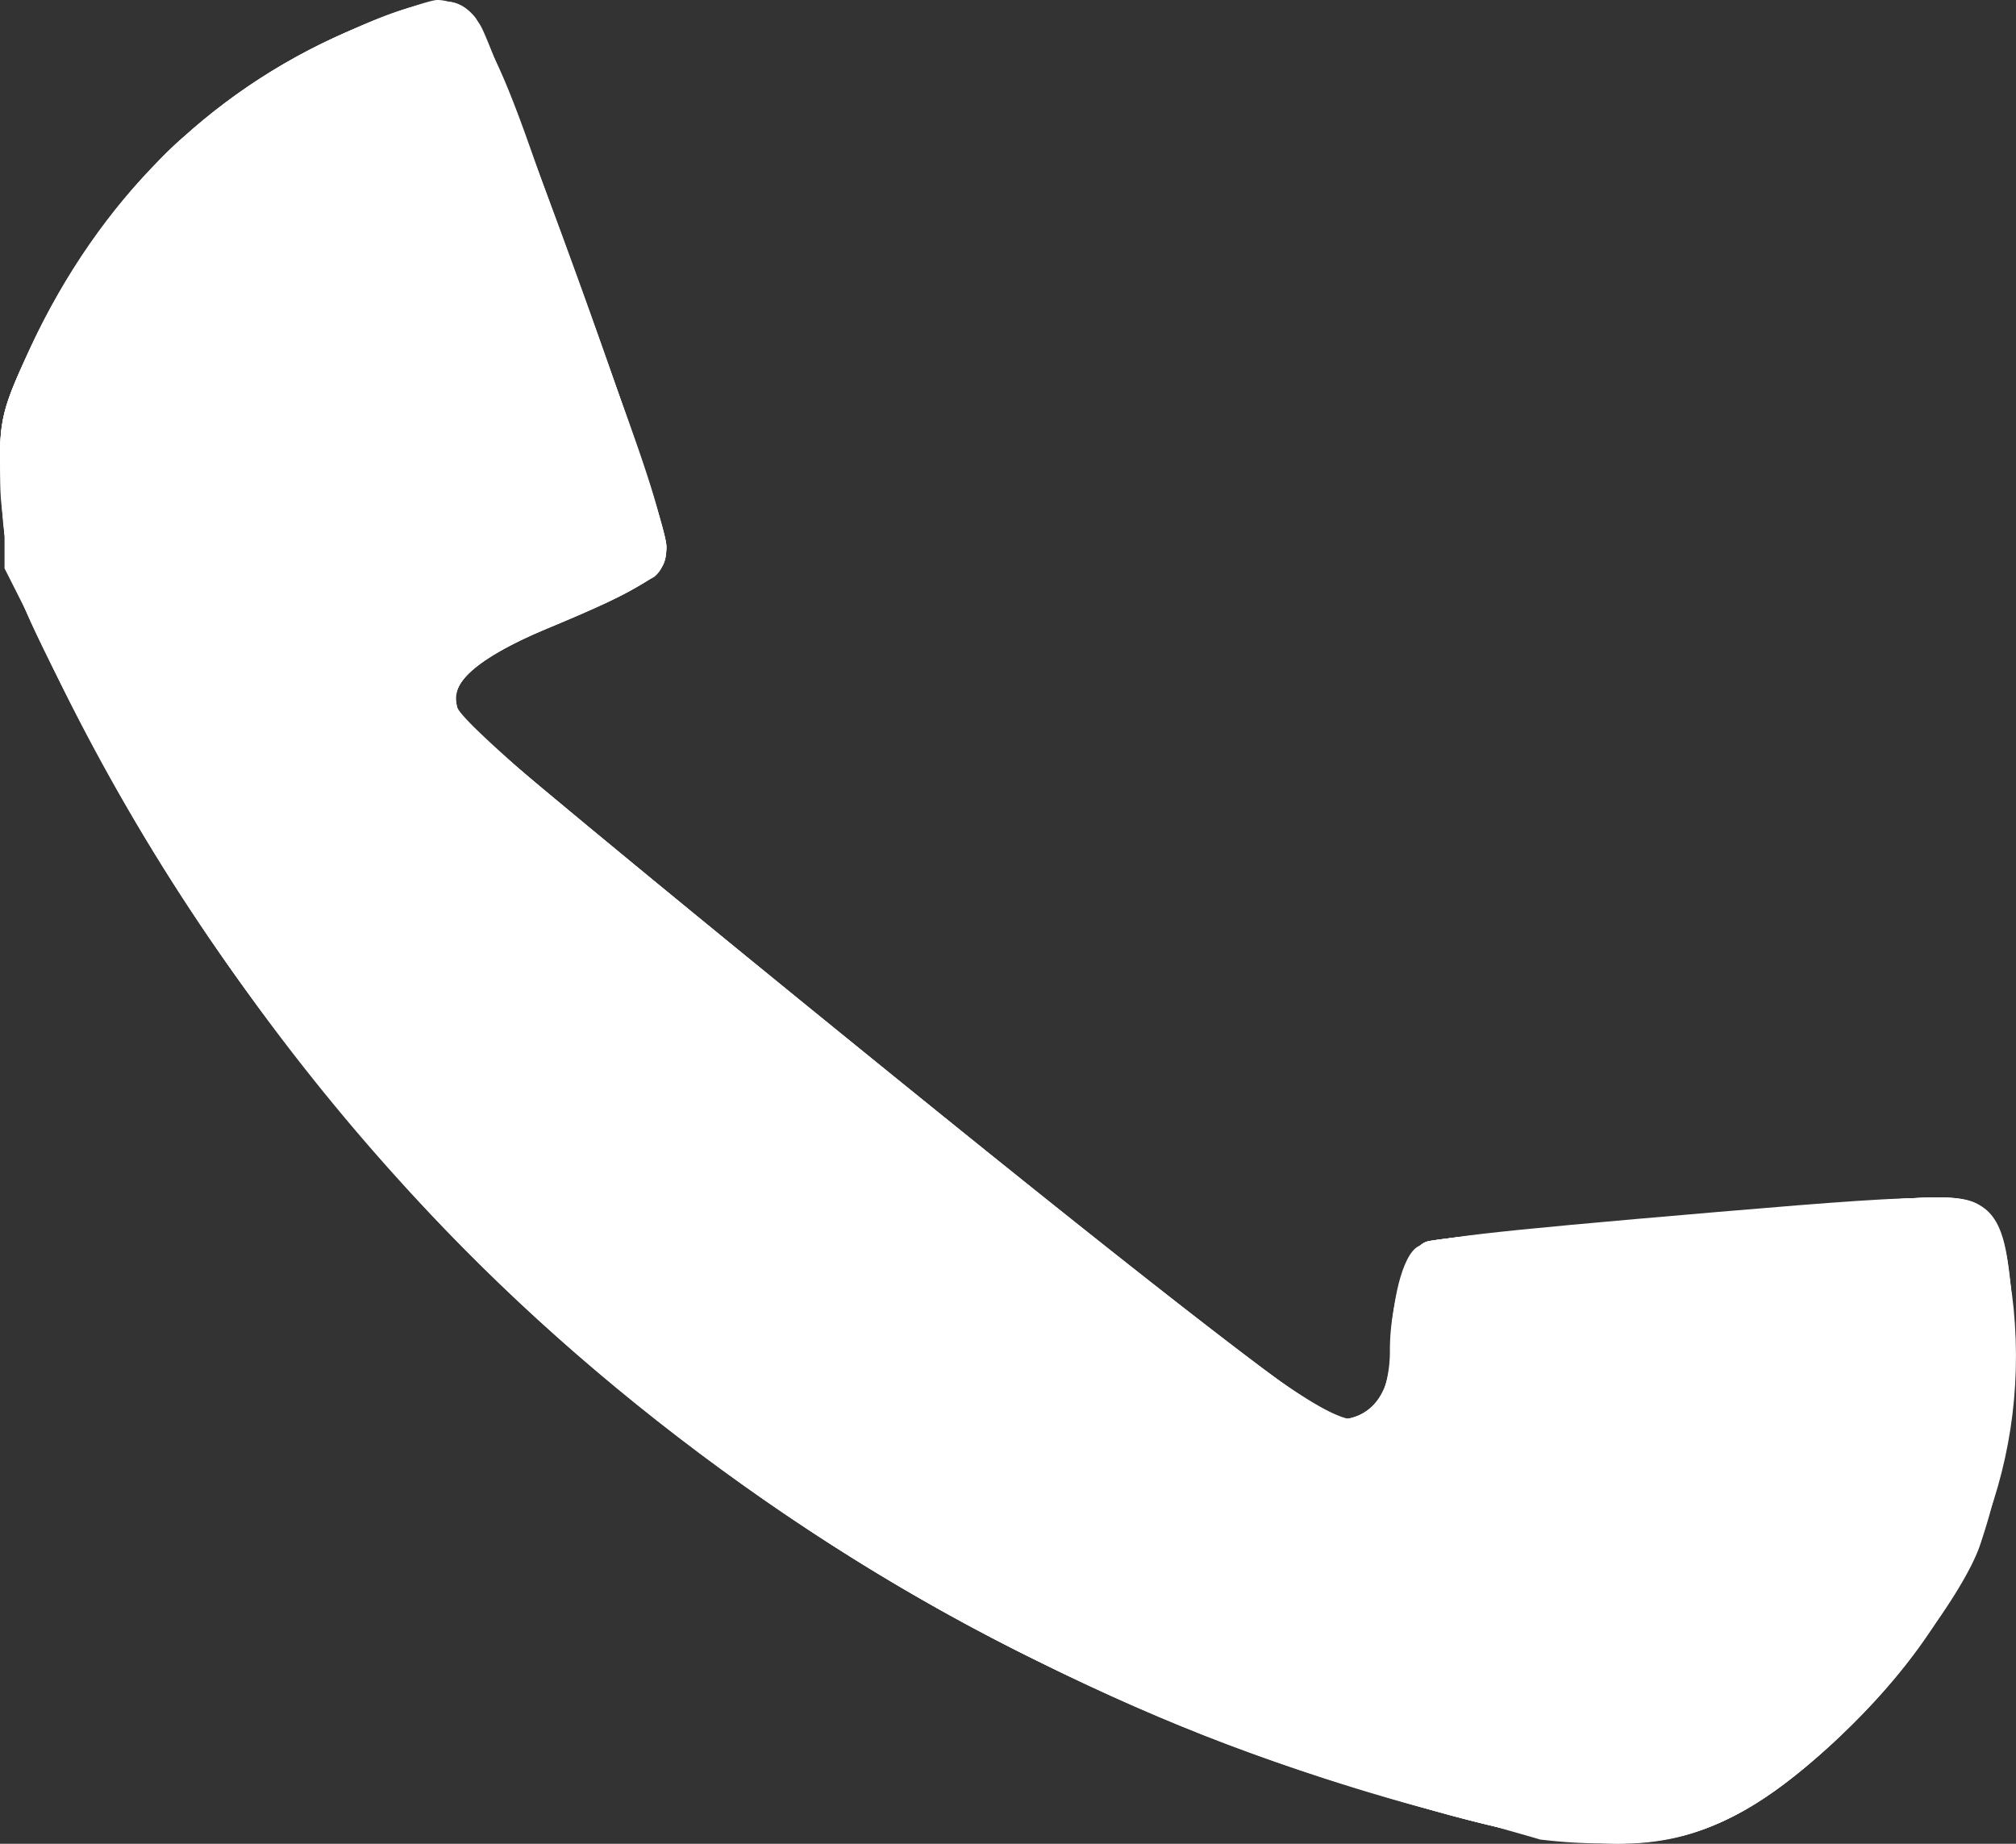 <?xml version="1.0" encoding="UTF-8"?> <svg xmlns="http://www.w3.org/2000/svg" viewBox="0 0 208.75 190.94"><rect x="0" y="0" width="208.75" height="190.94" fill="#333333" stroke="none"/> <defs> <style>.cls-1{fill:#fff;}</style> </defs> <title>полоскРесурс 1</title> <g id="Слой_2" data-name="Слой 2"> <g id="svg1925"> <g id="g1934"> <path id="path1950" class="cls-1" d="M148.47,187.52c-16.41-4.59-26.87-8.53-41-15.48C81.52,159.3,57,140.47,39.1,119.61,24.63,102.72,15.45,89.05,6.23,70.66,1.11,60.46.59,58.81.18,51.43c-.42-7.56-.23-8.52,3-15.5C10.29,20.73,21.36,9.68,35.83,3.36,44.51-.43,47-.74,49.15,1.75,51.11,4.05,69,53.43,69,56.55c0,2.88-1.9,4.2-12.36,8.55-8,3.34-10.76,6.12-9,9.18.47.82,20.64,17.52,44.82,37.11C120.68,134.27,137.19,147,138.61,147c3.14,0,5.36-2.61,5.37-6.32,0-5.81,1.24-10.75,2.88-11.61s5.58-1.39,31.11-3.57c24.36-2.07,26.62-2,28.41.75.79,1.24,1.75,5.43,2.13,9.31,1.62,16.83-5.08,32.64-19.27,45.46C177.07,192,169.06,193.29,148.47,187.52Z"></path> <path id="path1948" class="cls-1" d="M148.47,187.52c-33.35-9.33-61.29-24-87-45.79C39,122.68,20.25,98.63,6.23,70.66,1.11,60.46.59,58.81.18,51.43c-.42-7.56-.23-8.52,3-15.5C10.34,20.61,22,9.14,36.65,3,44.93-.46,47.08-.68,49.15,1.75S69,53.43,69,56.55c0,2.88-1.9,4.2-12.36,8.55-8,3.34-10.76,6.12-9,9.18.47.82,20.64,17.52,44.82,37.11C120.68,134.27,137.19,147,138.61,147c3.27,0,5.36-2.66,5.36-6.82,0-5.44,1.82-11,3.78-11.59,2.27-.7,46.94-4.59,52.69-4.59,6,0,7.51,2.33,8,12.65a65.67,65.67,0,0,1-3.34,23.14c-1.54,4.89-9.33,15.31-15.88,21.23C177.07,192,169.06,193.29,148.47,187.52Z"></path> <path id="path1946" class="cls-1" d="M148.47,187.52a216.18,216.18,0,0,1-41-15.49C62.78,150.19,24.87,111.36,4,66,1.21,60,.44,57,.14,50.79c-.36-7.34-.18-8.12,3.66-16C11.06,19.92,22.36,9,36.65,3c4-1.66,7.84-3,8.64-3,3.11,0,5.59,3.93,9.5,15,2.23,6.33,6.33,17.74,9.12,25.36,5.26,14.41,5.91,17.71,3.81,19.4A92.74,92.74,0,0,1,57.6,64.61c-9,3.9-11.78,6.56-10,9.67.47.82,20.64,17.52,44.82,37.11,45.73,37,47.92,38.5,50.5,33.68a13.58,13.58,0,0,0,1-5.25c0-5.11,1.87-10.65,3.78-11.23,2.27-.7,46.94-4.59,52.69-4.59,3.56,0,4.77.46,5.89,2.25,3.28,5.23,2.79,21.56-1,32.7-3.36,9.94-17,24.93-26.89,29.65C171.3,192,163.48,191.73,148.47,187.52Z"></path> <path id="path1944" class="cls-1" d="M159.47,190.5c-.55-.18-6.18-1.77-12.5-3.52A223,223,0,0,1,6.59,71.07C1,59.61.44,58,.11,50.86-.22,43.46,0,42.67,3.8,34.79,10.73,20.6,20.73,10.56,34.46,4,42.43.2,46-.51,48.29,1.23,50.25,2.68,69,52.76,69,56.55c0,2.93-1,3.65-11,7.78-9,3.73-11.91,6.41-10.4,9.63.49,1.05,11,10.1,23.39,20.12s26.71,21.63,31.86,25.81C133.38,144.73,136.42,147,139.14,147c3.23,0,4.83-2.37,4.83-7.18,0-5.11,1.87-10.65,3.78-11.24C149.9,127.91,195,124,200.7,124c6.25,0,7.55,2.51,7.6,14.78.07,17.2-5.58,29.87-18.63,41.8-8.42,7.69-14.4,10.41-22.7,10.32A54.32,54.32,0,0,1,159.47,190.5Z"></path> <path id="path1942" class="cls-1" d="M154.36,189c-22.19-5.26-50.52-17.64-70.39-30.76a223.87,223.87,0,0,1-77.1-86.7L.47,58.86V50.18c0-7.86.32-9.33,3.41-15.59C7.12,28,14,18.6,18.43,14.69S33.81,4.16,39.34,2.11c6.16-2.28,9-2.09,10.51.71C51.89,6.74,69,54.89,69,56.74c0,2.7-1.15,3.5-10.5,7.32-9.66,4-12,5.86-11.16,9.16.41,1.62,14.53,13.69,43.67,37.34,23.69,19.22,44.34,35.48,45.89,36.13,4.68,2,6.67-.25,7.43-8.35.42-4.5,1.22-7.31,2.4-8.45,1.41-1.36,6.05-2.07,22.77-3.51,11.55-1,24.36-1.82,28.48-1.84,7.3,0,7.51,0,8.89,2.9,2.21,4.59,1.79,20.56-.76,28.63-3.8,12-15.77,26.17-27.08,32C173.11,191.17,164.78,191.47,154.36,189Z"></path> <path id="path1940" class="cls-1" d="M151.47,188C89.83,172.06,38.81,131.65,8.76,75-1.81,55.07-2.48,47.44,5.07,32.93,10.17,23.11,19.24,13,27.34,8.15,34.93,3.57,44.65-.24,46.9.48c2,.63,4.71,6.29,9.13,19,1.53,4.4,5.08,14.3,7.89,22,2.91,8,4.88,14.92,4.58,16.14-.38,1.59-3.08,3.23-10.55,6.42-7.85,3.35-10.16,4.79-10.61,6.61a7.66,7.66,0,0,0-.06,3.71c.29.76,5.86,5.68,12.36,10.94s21,17.05,32.33,26.19C131.08,143.22,137.16,148,138.34,148a8.1,8.1,0,0,0,3.3-1.48c1.67-1.17,2.27-3,2.83-8.55s1.13-7.32,2.85-8.39c3.1-1.93,54.75-6.13,57.46-4.68,3.68,2,4.54,16.3,1.72,28.67-1.88,8.24-6.85,16.45-14.74,24.36C178.12,191.6,171.61,193.23,151.47,188Z"></path> <path id="path1938" class="cls-1" d="M158,189.44C111.43,179.38,66.78,152,34.29,113.5,19.88,96.43,1.35,63.43.29,52.93c-1.11-11,5.22-24.42,17.18-36.42C25.76,8.19,37.33,1.73,44.2,1.59c5.17-.11,5.14-.15,13.31,22.43C67.2,50.78,69,56.35,68.45,58.07c-.31,1-4.6,3.35-10.26,5.68-7.88,3.25-9.9,4.52-10.68,6.68a5,5,0,0,0,.07,4.37c1.1,1.79,80.22,66.56,86.61,70.9,6.74,4.58,10.76.94,10.77-9.76,0-6.62,1-7.08,18.1-8.54,8.47-.72,21-1.83,27.77-2.47,15.72-1.45,16.1-1.2,16.85,11.2,1.07,17.56-3.33,28.66-16.62,42-6.86,6.88-9.76,9-14.38,10.75C170.06,191.31,167.07,191.4,158,189.44Z"></path> <path id="path1936" class="cls-1" d="M155.24,188.5c-29.79-6.92-59-20.91-85.81-41.06-16.17-12.17-38.2-36.39-50.36-55.36C12.84,82.36,3.8,65.2,2,59.76c-3.7-11.42-.86-22.29,9.66-36.93C20.48,10.58,44.7-3,48.57,2.15,49.76,3.73,52.32,10.34,62,36.86c8.09,22.16,8.07,22.57-.73,25.61-9.78,3.37-13.77,5.86-14.11,8.76-.44,3.83.27,4.73,9.82,12.48,31.3,25.39,67.49,54.71,72.95,59.1,3.55,2.85,7.4,5.19,8.56,5.19,4.53,0,6.25-3,6.41-11.14.14-6.63,2.3-8,14.15-9,47.89-4.08,44.28-3.92,46.19-2,2.83,2.82,3.42,15.79,1.18,26.15-2.19,10.14-8.24,20-17.43,28.27C177.63,190.52,171,192.16,155.24,188.5Z"></path> </g> </g> </g> </svg> 